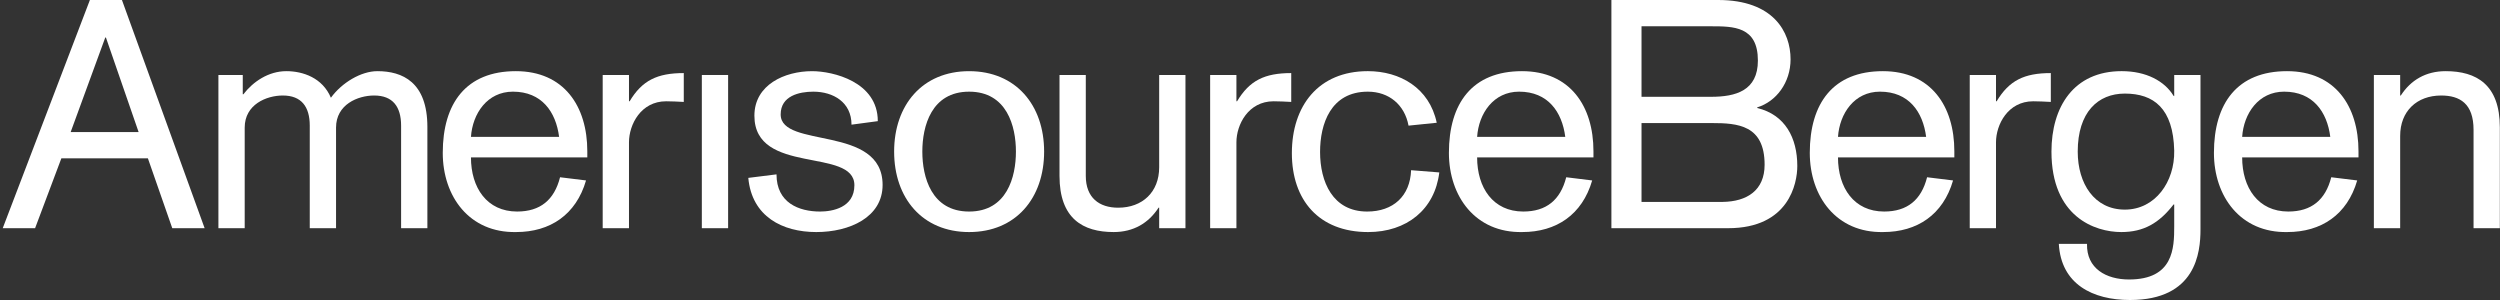 <svg width="300" height="36" viewBox="0 0 300 36" fill="none" xmlns="http://www.w3.org/2000/svg">
  <rect x="0" y="0" width="300" height="36" fill="#333333" stroke="none"/>
  <path
    d="M12.71 4.5H12.633L8.48 15.845H16.633L12.71 4.5ZM10.787 0.001H14.633L24.556 27.384H20.672L17.748 19.001H7.363L4.211 27.384H0.327"
    fill="#ffffff"/>
  <path
    d="M26.209 8.999H29.132V11.308H29.209C30.363 9.808 32.209 8.539 34.363 8.539C36.363 8.539 38.709 9.345 39.708 11.731C41.017 9.923 43.324 8.539 45.286 8.539C48.285 8.539 51.286 9.847 51.286 15.231V27.384H48.132V15.076C48.132 12.806 47.133 11.461 44.901 11.461C42.94 11.461 40.325 12.537 40.325 15.308V27.384H37.171V15.076C37.171 12.806 36.17 11.461 33.94 11.461C31.977 11.461 29.364 12.537 29.364 15.308V27.384H26.209"
    fill="#ffffff"/>
  <path
    d="M67.093 16.422C66.707 13.423 65.014 10.999 61.553 10.999C58.478 10.999 56.708 13.616 56.515 16.422H67.093ZM56.515 18.884C56.515 22.538 58.438 25.384 62.055 25.384C64.824 25.384 66.515 23.999 67.207 21.27L70.324 21.653C69.13 25.767 66.015 27.846 61.939 27.846C56.322 27.962 53.131 23.576 53.131 18.346C53.131 12.383 55.939 8.539 61.9 8.539C67.669 8.539 70.477 12.731 70.477 18.153V18.884"
    fill="#ffffff"/>
  <path
    d="M72.323 9H75.478V12.154H75.554C77.053 9.654 78.862 8.77 82.053 8.77V12.231C81.438 12.193 80.476 12.154 79.938 12.154C76.899 12.154 75.478 14.96 75.478 17.076V27.384H72.323"
    fill="#ffffff"/>
  <path d="M84.22 27.384H87.374V8.999H84.22V27.384Z" fill="#ffffff"/>
  <path
    d="M93.181 20.923C93.181 24.346 95.873 25.385 98.412 25.385C99.873 25.385 102.527 24.923 102.527 22.23C102.527 17.652 90.528 21.076 90.528 13.885C90.528 10.154 94.182 8.54 97.45 8.54C99.95 8.54 105.336 9.808 105.336 14.538L102.181 14.96C102.181 12.268 99.989 11 97.603 11C95.912 11 93.68 11.499 93.68 13.731C93.68 17.884 105.912 14.923 105.912 22.191C105.912 26.077 101.949 27.847 97.95 27.847C93.912 27.847 90.219 26 89.796 21.346"
    fill="#ffffff"/>
  <path
    d="M116.295 25.385C120.833 25.385 121.911 21.231 121.911 18.191C121.911 15.155 120.833 11 116.295 11C111.758 11 110.68 15.155 110.68 18.191C110.68 21.231 111.758 25.385 116.295 25.385ZM116.295 8.54C121.911 8.54 125.295 12.616 125.295 18.191C125.295 23.768 121.911 27.847 116.295 27.847C110.68 27.847 107.296 23.768 107.296 18.191C107.296 12.616 110.68 8.54 116.295 8.54Z"
    fill="#ffffff"/>
  <path
    d="M142.255 27.384H139.101V24.924H139.026C137.832 26.768 136.025 27.846 133.64 27.846C129.949 27.846 127.141 26.231 127.141 21.115V8.999H130.295V21.115C130.295 23.73 131.909 24.924 134.179 24.924C137.101 24.924 139.101 23.038 139.101 20.076V8.999H142.255"
    fill="#ffffff"/>
  <path
    d="M145.217 9H148.37V12.154H148.448C149.947 9.654 151.756 8.77 154.948 8.77V12.231C154.332 12.193 153.37 12.154 152.832 12.154C149.793 12.154 148.37 14.96 148.37 17.076V27.384H145.217"
    fill="#ffffff"/>
  <path
    d="M169.024 15.077C168.562 12.577 166.678 11 164.139 11C159.679 11 158.409 14.884 158.409 18.231C158.409 21.806 159.909 25.385 164.062 25.385C167.177 25.385 169.215 23.538 169.331 20.424L172.715 20.691C172.178 25.153 168.792 27.847 164.177 27.847C158.255 27.847 155.024 23.999 155.024 18.384C155.024 12.693 158.216 8.538 164.139 8.538C167.986 8.538 171.523 10.538 172.408 14.731"
    fill="#ffffff"/>
  <path
    d="M187.832 16.422C187.447 13.423 185.754 10.999 182.293 10.999C179.215 10.999 177.446 13.616 177.255 16.422H187.832ZM177.255 18.884C177.255 22.538 179.178 25.384 182.793 25.384C185.561 25.384 187.253 23.999 187.947 21.27L191.062 21.653C189.868 25.767 186.753 27.846 182.678 27.846C177.06 27.962 173.869 23.576 173.869 18.346C173.869 12.383 176.677 8.539 182.637 8.539C188.407 8.539 191.215 12.731 191.215 18.153V18.884"
    fill="#ffffff"/>
  <path
    d="M196.983 24.229H206.715C209.637 24.192 211.753 22.845 211.753 19.767C211.753 15 208.522 14.768 205.407 14.768H196.983V24.229ZM196.983 11.616H205.329C208.29 11.616 210.947 10.884 210.947 7.268C210.947 3.154 208.022 3.154 205.293 3.154H196.983V11.616ZM193.368 0H206.176C212.829 0 214.868 3.846 214.868 7.115C214.868 9.923 213.137 12.192 210.868 12.884V12.961C214.215 13.769 215.676 16.538 215.676 19.923C215.676 21.999 214.675 27.384 207.368 27.384H193.368"
    fill="#ffffff"/>
  <path
    d="M231.136 16.422C230.751 13.423 229.06 10.999 225.599 10.999C222.521 10.999 220.753 13.616 220.559 16.422H231.136ZM220.559 18.884C220.559 22.538 222.482 25.384 226.098 25.384C228.867 25.384 230.56 23.999 231.251 21.27L234.367 21.653C233.176 25.767 230.061 27.846 225.982 27.846C220.368 27.962 217.174 23.576 217.174 18.346C217.174 12.383 219.982 8.539 225.943 8.539C231.713 8.539 234.521 12.731 234.521 18.153V18.884"
    fill="#ffffff"/>
  <path
    d="M236.368 9H239.52V12.154H239.597C241.097 9.654 242.906 8.77 246.098 8.77V12.231C245.482 12.193 244.521 12.154 243.982 12.154C240.944 12.154 239.52 14.96 239.52 17.076V27.384H236.368"
    fill="#ffffff"/>
  <path
    d="M249.327 18.192C249.327 22.038 251.327 25.153 254.981 25.153C258.635 25.153 260.982 21.806 260.906 18.077C260.79 13 258.444 11.23 254.981 11.23C251.752 11.23 249.327 13.462 249.327 18.192ZM260.906 9H264.058V27.538C264.058 30.307 263.519 36 255.596 36C251.134 36 247.327 34.114 247.06 29.267H250.442C250.366 32.23 252.751 33.538 255.482 33.538C260.827 33.538 260.906 29.768 260.906 27.153V24.538H260.827C259.097 26.769 257.252 27.847 254.558 27.847C251.366 27.847 246.175 26 246.175 18.192C246.175 12.847 248.828 8.538 254.597 8.538C257.559 8.538 259.751 9.73 260.827 11.5L260.906 11.539"
    fill="#ffffff"/>
  <path
    d="M279.634 16.422C279.251 13.423 277.558 10.999 274.097 10.999C271.019 10.999 269.249 13.616 269.059 16.422H279.634ZM269.059 18.884C269.059 22.538 270.982 25.384 274.596 25.384C277.365 25.384 279.056 23.999 279.75 21.27L282.865 21.653C281.672 25.767 278.557 27.846 274.48 27.846C268.864 27.962 265.672 23.576 265.672 18.346C265.672 12.383 268.48 8.539 274.441 8.539C280.211 8.539 283.019 12.731 283.019 18.153V18.884"
    fill="#ffffff"/>
  <path
    d="M284.864 8.999H288.02V11.461H288.096C289.288 9.615 291.095 8.539 293.479 8.539C297.174 8.539 299.98 10.154 299.98 15.268V27.384H296.826V15.577C296.826 12.423 295.172 11.461 292.942 11.461C290.018 11.461 288.02 13.345 288.02 16.307V27.384H284.864"
    fill="#ffffff"/>
</svg>
